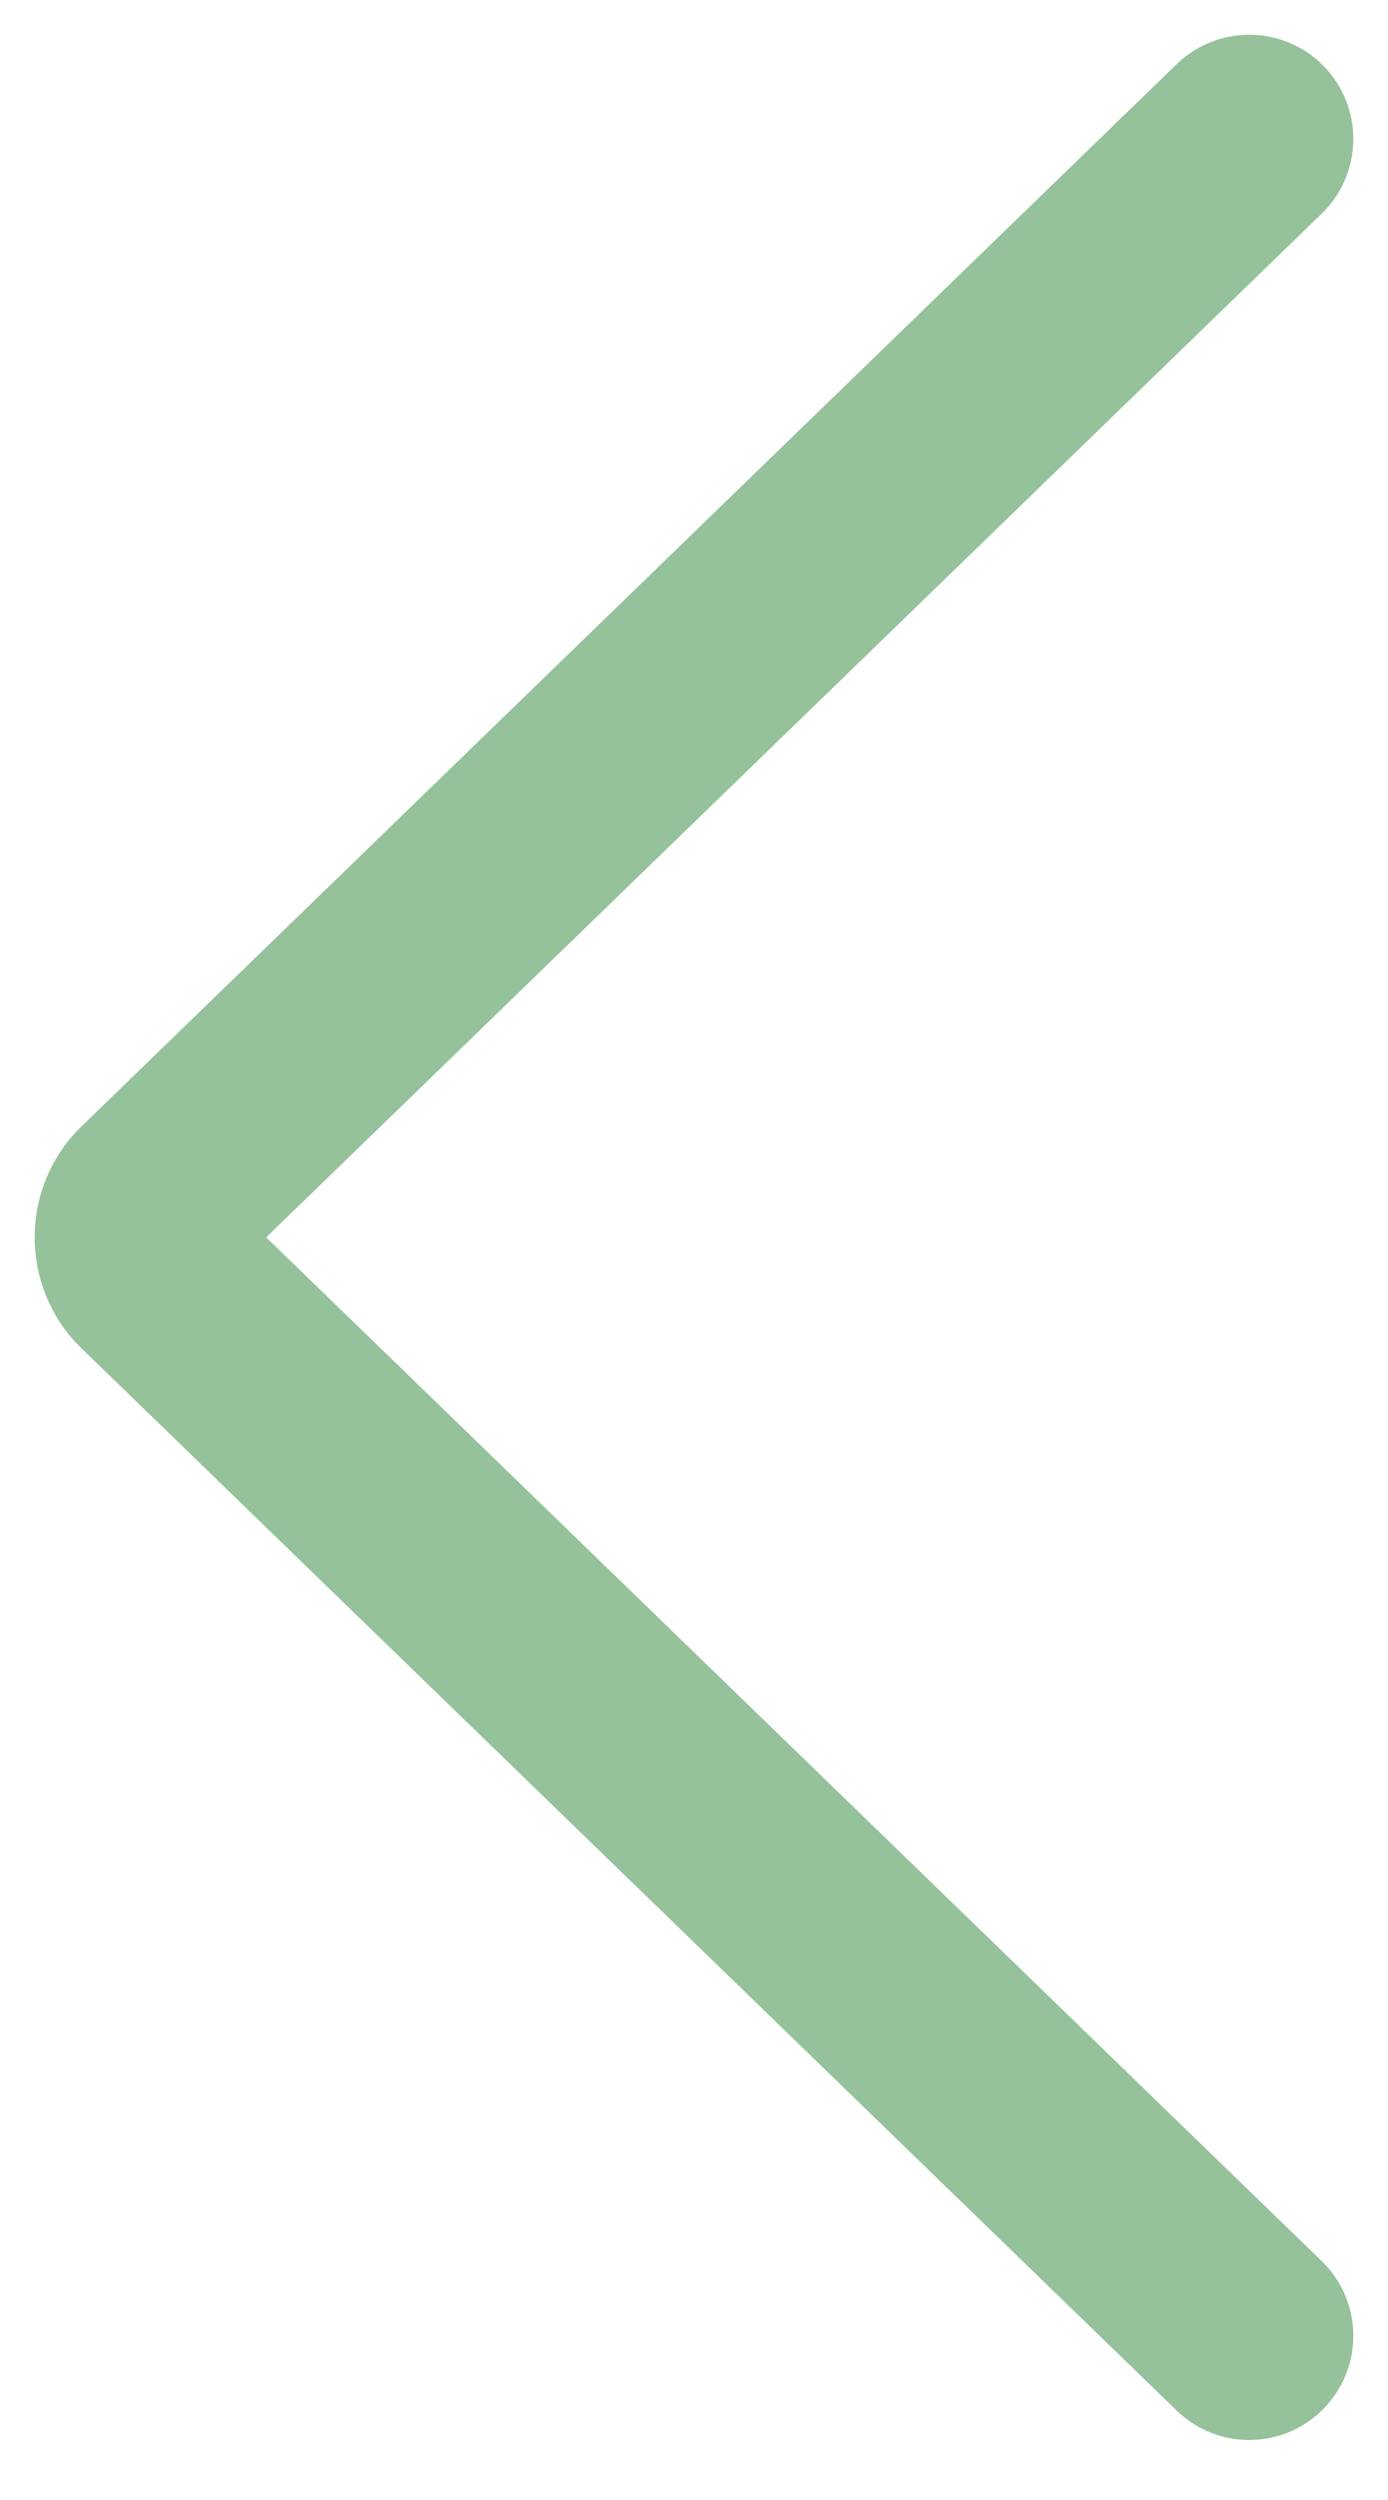 <?xml version="1.0" encoding="UTF-8"?> <svg xmlns="http://www.w3.org/2000/svg" width="20" height="36" viewBox="0 0 20 36" fill="none"><path d="M18 2L2.212 17.303C1.929 17.577 1.929 18.059 2.212 18.333L18 33.636" stroke="#95C29A" stroke-width="3" stroke-miterlimit="10" stroke-linecap="round" stroke-linejoin="round"></path></svg> 